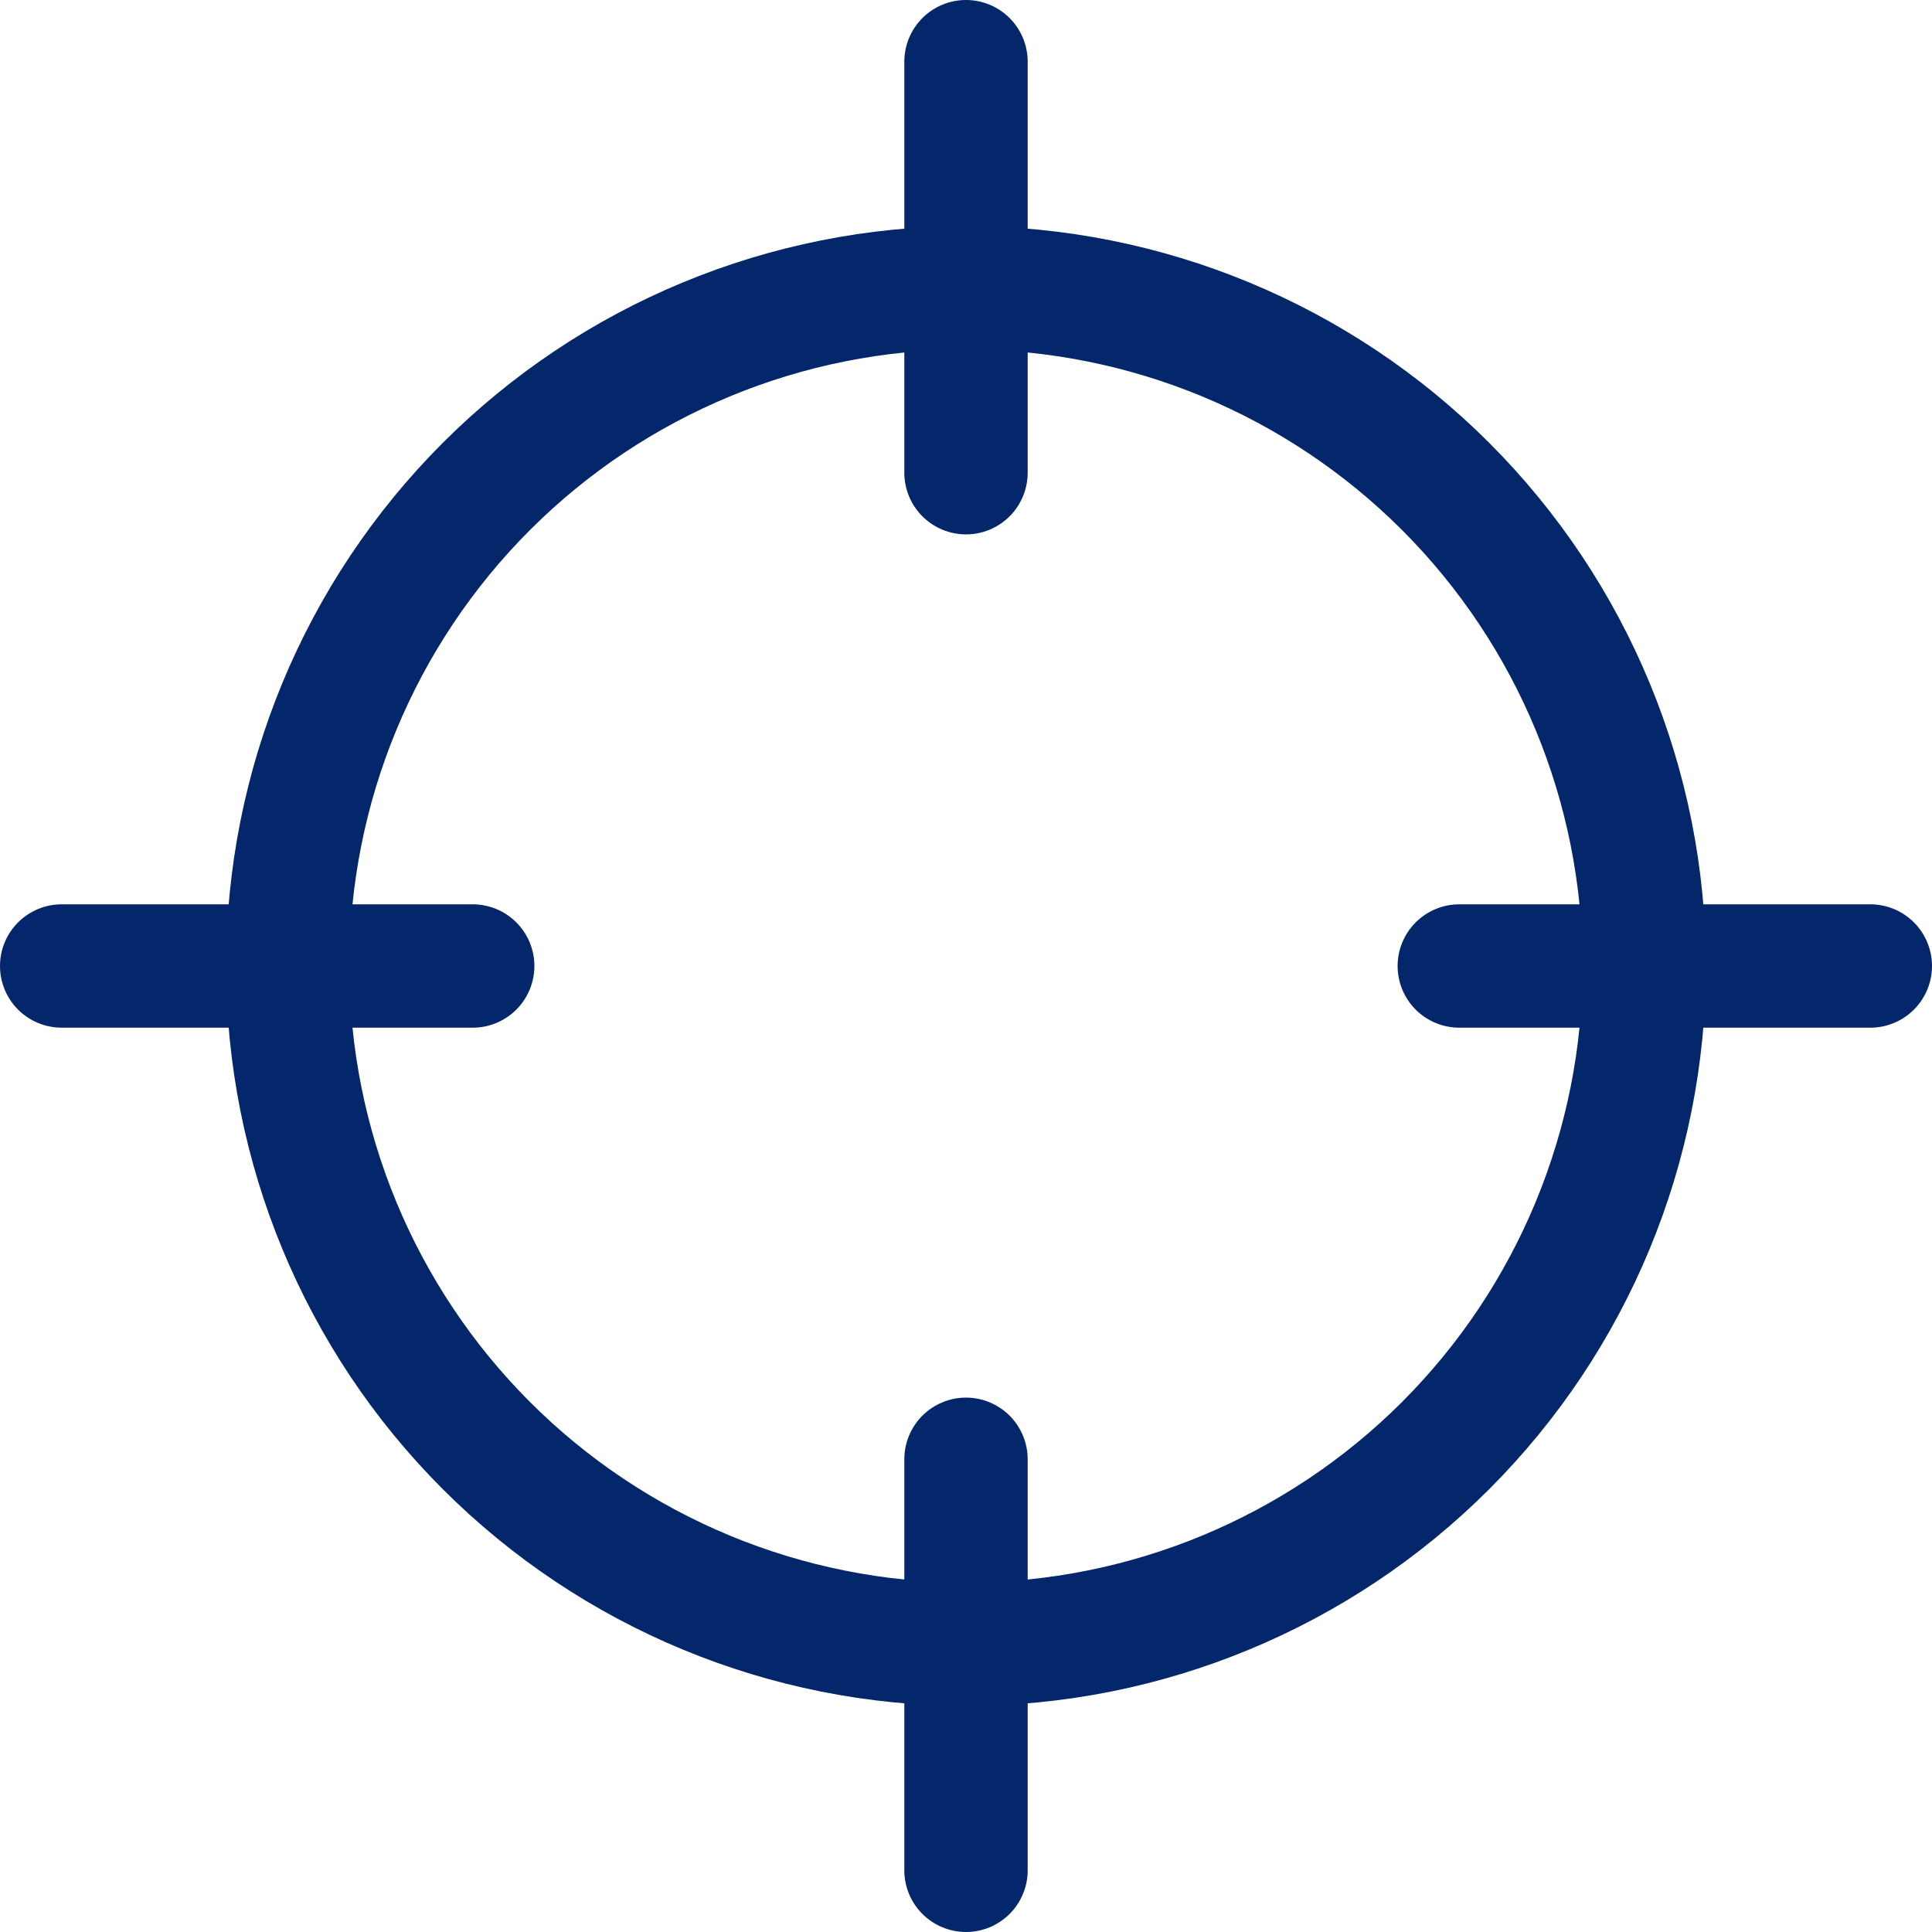 <svg width="40" height="40" viewBox="0 0 40 40" fill="none" xmlns="http://www.w3.org/2000/svg">
<path d="M35.319 20C35.319 24.063 33.705 27.959 30.832 30.832C27.959 33.705 24.063 35.319 20 35.319C15.937 35.319 12.041 33.705 9.168 30.832C6.295 27.959 4.681 24.063 4.681 20C4.681 15.937 6.295 12.041 9.168 9.168C12.041 6.295 15.937 4.681 20 4.681C24.063 4.681 27.959 6.295 30.832 9.168C33.705 12.041 35.319 15.937 35.319 20ZM32.766 20C32.766 16.614 31.421 13.367 29.027 10.973C26.633 8.579 23.386 7.234 20 7.234C16.614 7.234 13.367 8.579 10.973 10.973C8.579 13.367 7.234 16.614 7.234 20C7.234 23.386 8.579 26.633 10.973 29.027C13.367 31.421 16.614 32.766 20 32.766C23.386 32.766 26.633 31.421 29.027 29.027C31.421 26.633 32.766 23.386 32.766 20Z" fill="#03276A"/>
<path d="M20 0C20.339 0 20.663 0.134 20.903 0.374C21.142 0.613 21.277 0.938 21.277 1.277V9.787C21.277 10.126 21.142 10.45 20.903 10.69C20.663 10.929 20.339 11.064 20 11.064C19.661 11.064 19.337 10.929 19.097 10.69C18.858 10.45 18.723 10.126 18.723 9.787V1.277C18.723 0.938 18.858 0.613 19.097 0.374C19.337 0.134 19.661 0 20 0ZM9.787 18.723C10.126 18.723 10.45 18.858 10.69 19.097C10.929 19.337 11.064 19.661 11.064 20C11.064 20.339 10.929 20.663 10.69 20.903C10.45 21.142 10.126 21.277 9.787 21.277H1.277C0.938 21.277 0.613 21.142 0.374 20.903C0.134 20.663 0 20.339 0 20C0 19.661 0.134 19.337 0.374 19.097C0.613 18.858 0.938 18.723 1.277 18.723H9.787ZM38.723 18.723C39.062 18.723 39.387 18.858 39.626 19.097C39.865 19.337 40 19.661 40 20C40 20.339 39.865 20.663 39.626 20.903C39.387 21.142 39.062 21.277 38.723 21.277H30.213C29.874 21.277 29.549 21.142 29.31 20.903C29.071 20.663 28.936 20.339 28.936 20C28.936 19.661 29.071 19.337 29.31 19.097C29.549 18.858 29.874 18.723 30.213 18.723H38.723ZM20 28.936C20.339 28.936 20.663 29.071 20.903 29.31C21.142 29.549 21.277 29.874 21.277 30.213V38.723C21.277 39.062 21.142 39.387 20.903 39.626C20.663 39.865 20.339 40 20 40C19.661 40 19.337 39.865 19.097 39.626C18.858 39.387 18.723 39.062 18.723 38.723V30.213C18.723 29.874 18.858 29.549 19.097 29.31C19.337 29.071 19.661 28.936 20 28.936Z" fill="#03276A"/>
</svg>
